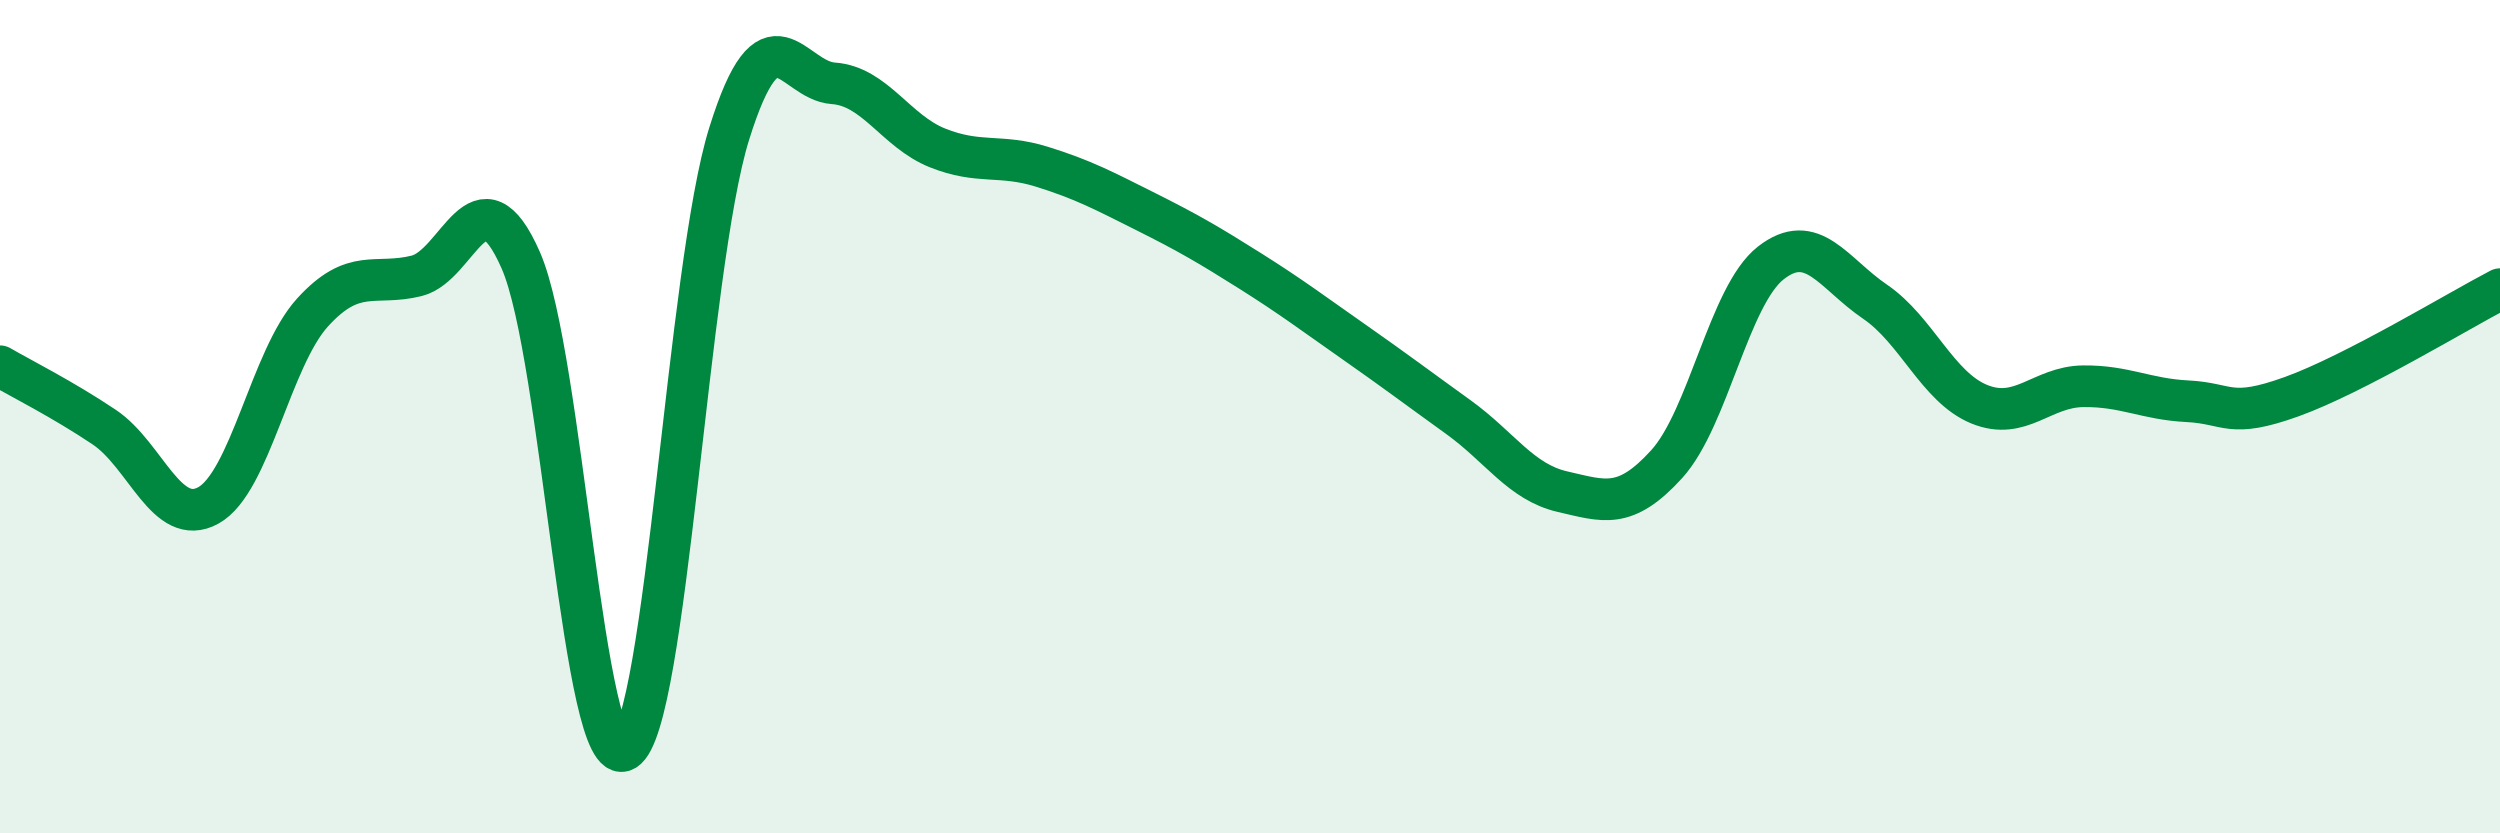 
    <svg width="60" height="20" viewBox="0 0 60 20" xmlns="http://www.w3.org/2000/svg">
      <path
        d="M 0,8.79 C 0.5,9.08 1.5,9.58 2.5,10.25 C 3.5,10.92 4,12.68 5,12.13 C 6,11.58 6.5,8.6 7.5,7.5 C 8.5,6.4 9,6.87 10,6.62 C 11,6.37 11.5,3.97 12.5,6.25 C 13.5,8.53 14,18.61 15,18 C 16,17.39 16.5,6.41 17.5,3.21 C 18.5,0.01 19,1.93 20,2 C 21,2.07 21.5,3.15 22.5,3.55 C 23.5,3.95 24,3.69 25,4 C 26,4.31 26.5,4.58 27.5,5.08 C 28.5,5.58 29,5.87 30,6.5 C 31,7.13 31.5,7.51 32.5,8.21 C 33.5,8.91 34,9.29 35,10.01 C 36,10.73 36.5,11.57 37.5,11.8 C 38.5,12.03 39,12.24 40,11.14 C 41,10.04 41.5,7.09 42.5,6.31 C 43.5,5.53 44,6.56 45,7.24 C 46,7.92 46.5,9.29 47.5,9.7 C 48.5,10.11 49,9.28 50,9.27 C 51,9.26 51.5,9.58 52.5,9.63 C 53.5,9.68 53.5,10.06 55,9.52 C 56.5,8.98 59,7.46 60,6.94L60 20L0 20Z"
        fill="#008740"
        opacity="0.1"
        stroke-linecap="round"
        stroke-linejoin="round"
      />
      <path
        d="M 0,8.79 C 0.5,9.08 1.5,9.58 2.5,10.25 C 3.5,10.92 4,12.68 5,12.13 C 6,11.58 6.5,8.6 7.5,7.5 C 8.5,6.4 9,6.87 10,6.62 C 11,6.37 11.5,3.97 12.5,6.25 C 13.5,8.53 14,18.61 15,18 C 16,17.39 16.5,6.41 17.5,3.21 C 18.5,0.01 19,1.93 20,2 C 21,2.07 21.5,3.15 22.5,3.55 C 23.5,3.95 24,3.69 25,4 C 26,4.31 26.5,4.58 27.5,5.08 C 28.5,5.58 29,5.87 30,6.5 C 31,7.13 31.5,7.51 32.5,8.21 C 33.5,8.91 34,9.29 35,10.01 C 36,10.73 36.5,11.57 37.5,11.8 C 38.5,12.03 39,12.24 40,11.14 C 41,10.04 41.5,7.09 42.5,6.31 C 43.5,5.53 44,6.56 45,7.24 C 46,7.92 46.5,9.29 47.5,9.7 C 48.5,10.11 49,9.28 50,9.27 C 51,9.26 51.5,9.58 52.5,9.63 C 53.5,9.68 53.5,10.06 55,9.52 C 56.5,8.98 59,7.46 60,6.94"
        stroke="#008740"
        stroke-width="1"
        fill="none"
        stroke-linecap="round"
        stroke-linejoin="round"
      />
    </svg>
  